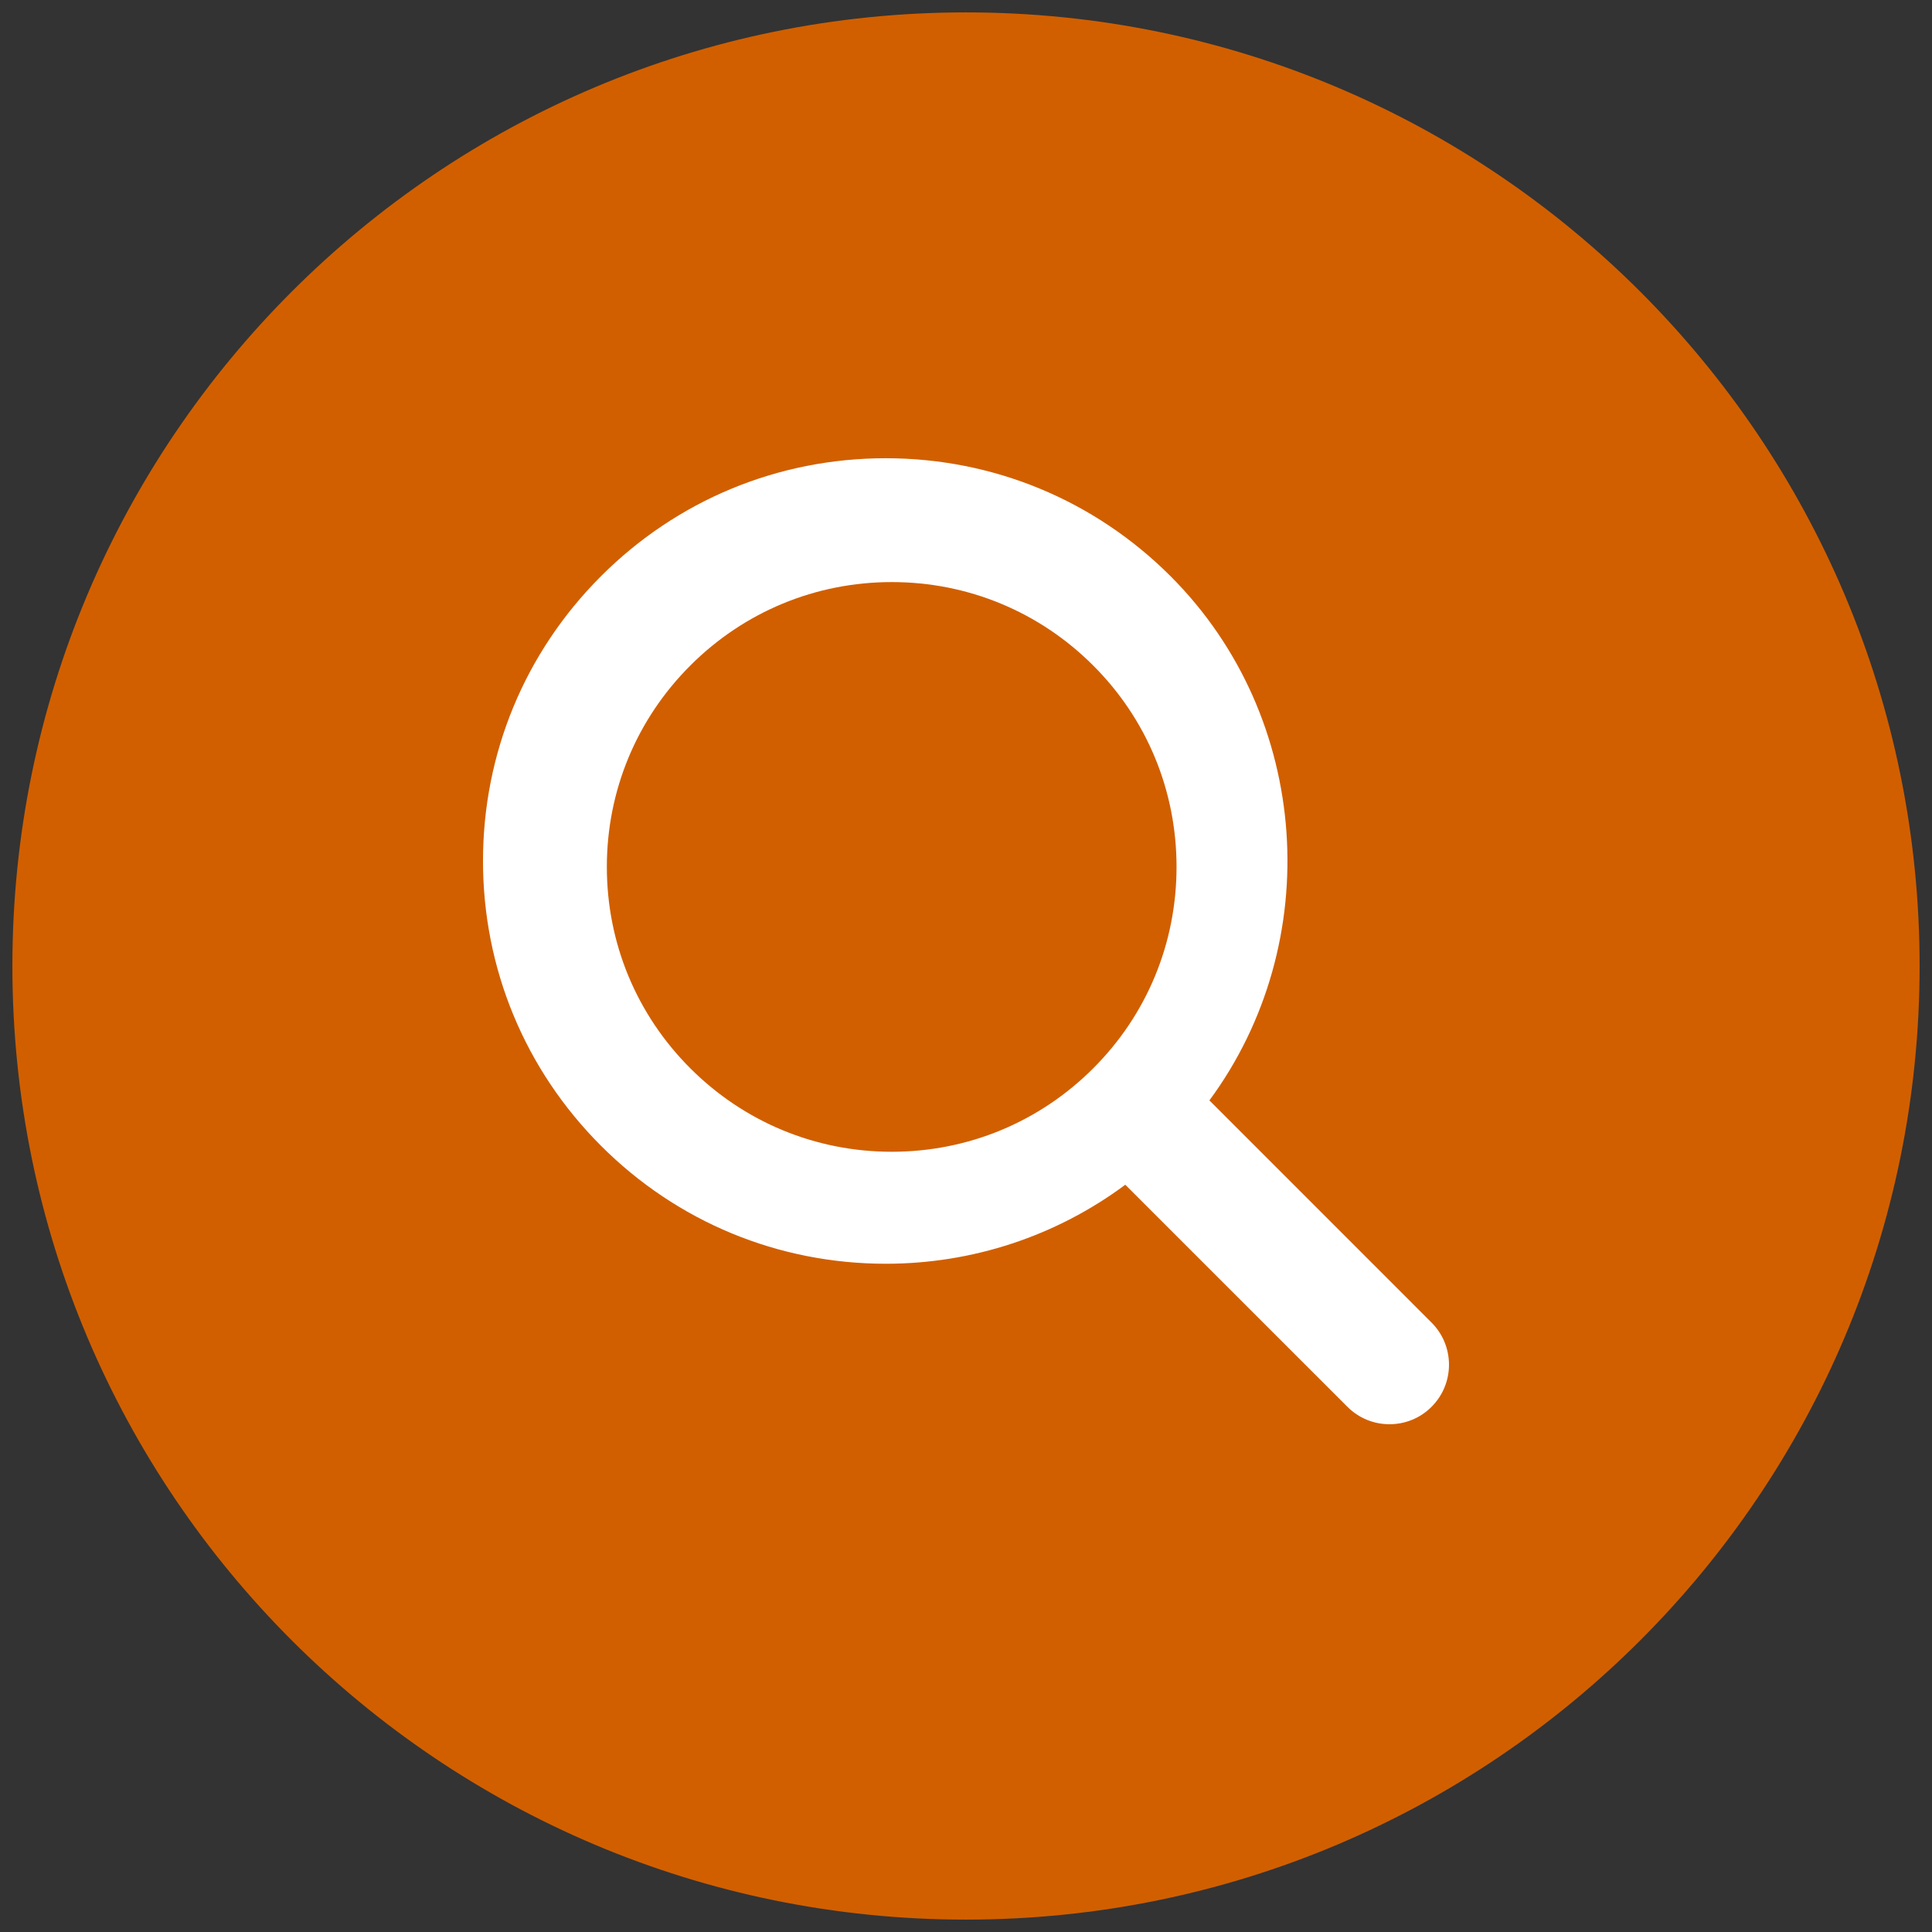 <?xml version="1.0" encoding="utf-8"?>
<svg width="78px" height="78px" viewBox="0 0 78 78" version="1.1" xmlns:xlink="http://www.w3.org/1999/xlink" xmlns="http://www.w3.org/2000/svg">
  <rect x="0" y="0" width="78" height="78" fill="#333333" stroke="none"/>
  <g id="Group-10" transform="translate(0.5 0.5)">
    <path d="M38.5 77C59.763 77 77 59.763 77 38.5C77 17.237 59.763 0 38.5 0C17.237 0 0 17.237 0 38.5C0 59.763 17.237 77 38.5 77Z" id="Oval" fill="#d15f00" fill-rule="evenodd" stroke="none" />
    <path d="M57.295 52.896L48.327 43.926C53.011 37.576 52.461 28.464 46.758 22.762C43.686 19.692 39.602 18 35.26 18C30.916 18 26.834 19.692 23.764 22.762C20.692 25.834 19 29.916 19 34.26C19 38.602 20.692 42.686 23.764 45.758C26.834 48.83 30.918 50.521 35.261 50.521C38.777 50.521 42.146 49.4 44.931 47.331L53.897 56.295C54.352 56.749 54.955 57 55.597 57C56.241 57 56.846 56.748 57.294 56.298C57.748 55.844 57.998 55.241 58 54.599C57.998 53.953 57.749 53.35 57.295 52.896L57.295 52.896ZM35.503 23C38.576 23 41.464 24.197 43.636 26.369C45.806 28.536 47 31.424 47 34.5C47 37.575 45.806 40.464 43.636 42.631C41.464 44.803 38.576 46 35.503 46C32.431 46 29.542 44.803 27.37 42.631C25.197 40.459 24 37.572 24 34.5C24 31.428 25.197 28.541 27.37 26.369C29.542 24.197 32.431 23 35.503 23Z" id="Fill-1" fill="#FFFFFF" fill-rule="evenodd" stroke="none" />
  </g>
</svg>
